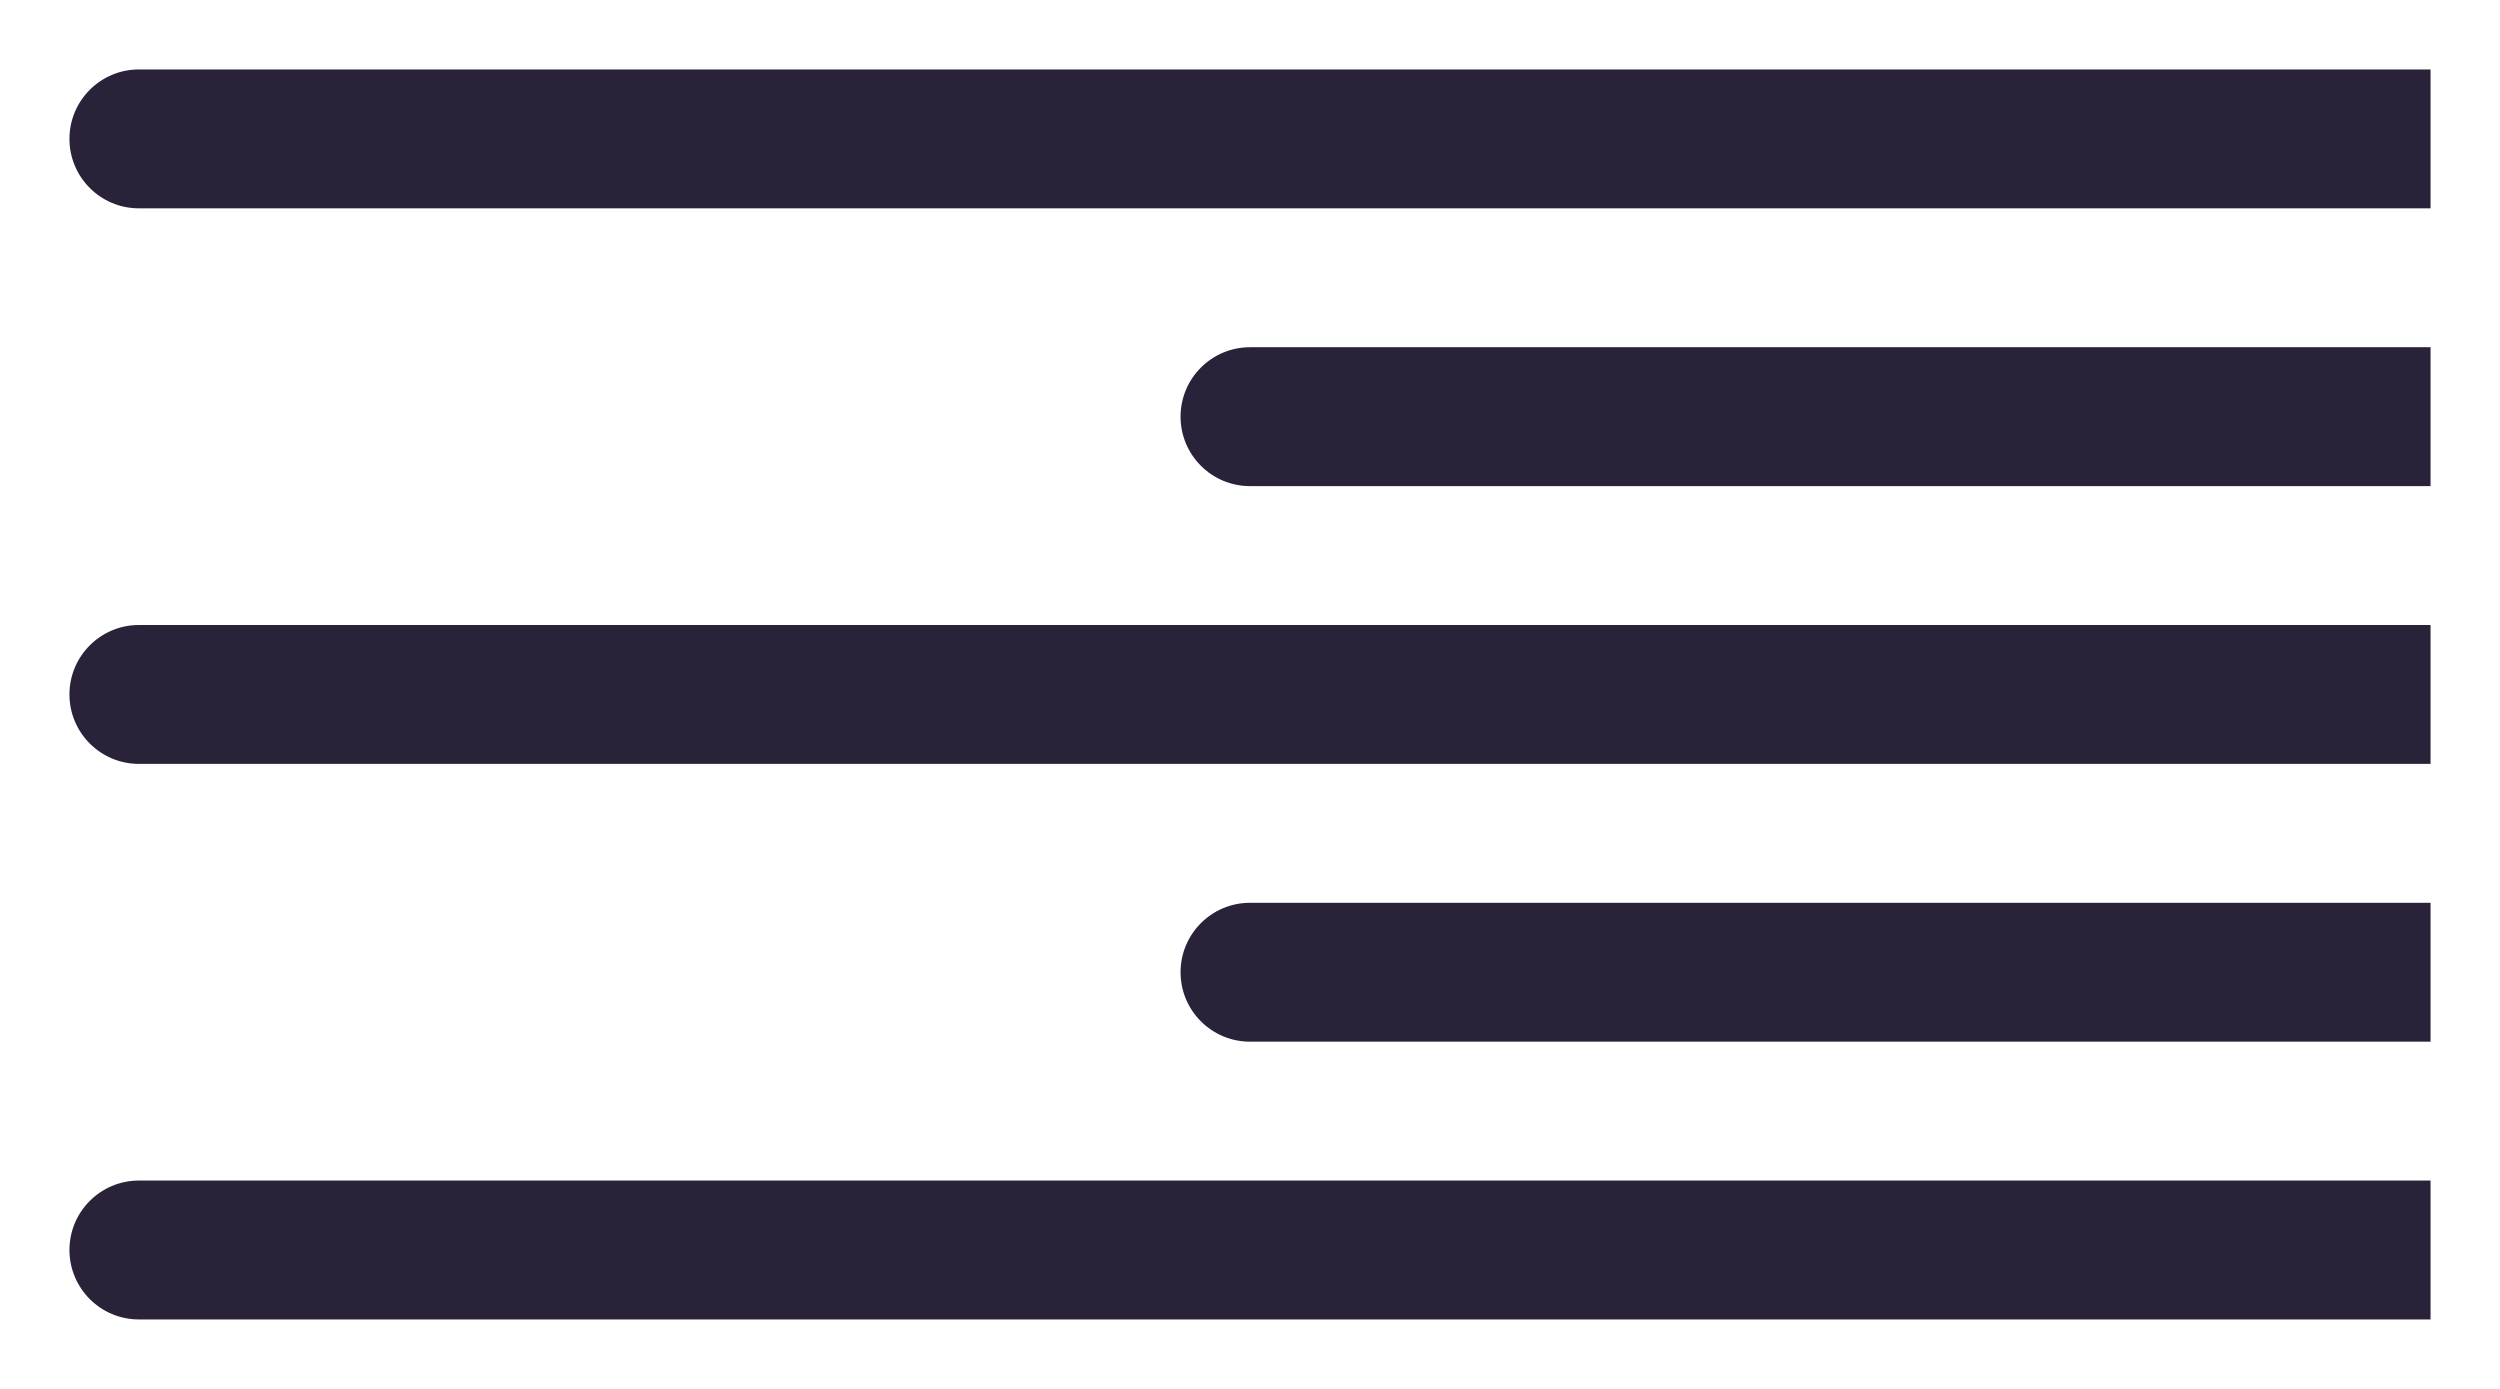 <svg xmlns="http://www.w3.org/2000/svg" fill="none" viewBox="0 0 18 10">
  <path fill="#2A2238" d="M17 .5h.5v1H17v-1Zm-16 1C.724 1.5.5 1.276.5 1 .5.724.724.5 1 .5v1Zm16 0H1v-1h16v1Zm0 3h.5v1H17v-1Zm-16 1C.724 5.5.5 5.276.5 5s.224-.5.5-.5v1Zm16 0H1v-1h16v1Zm0 3h.5v1H17v-1Zm-16 1C.724 9.5.5 9.276.5 9s.224-.5.5-.5v1Zm16 0H1v-1h16v1Zm0-7h.5v1H17v-1Zm-8 1c-.276 0-.5-.224-.5-.5s.224-.5.5-.5v1Zm8 0H9v-1h8v1Zm0 3h.5v1H17v-1Zm-8 1c-.276 0-.5-.224-.5-.5s.224-.5.5-.5v1Zm8 0H9v-1h8v1Z"/>
</svg>
